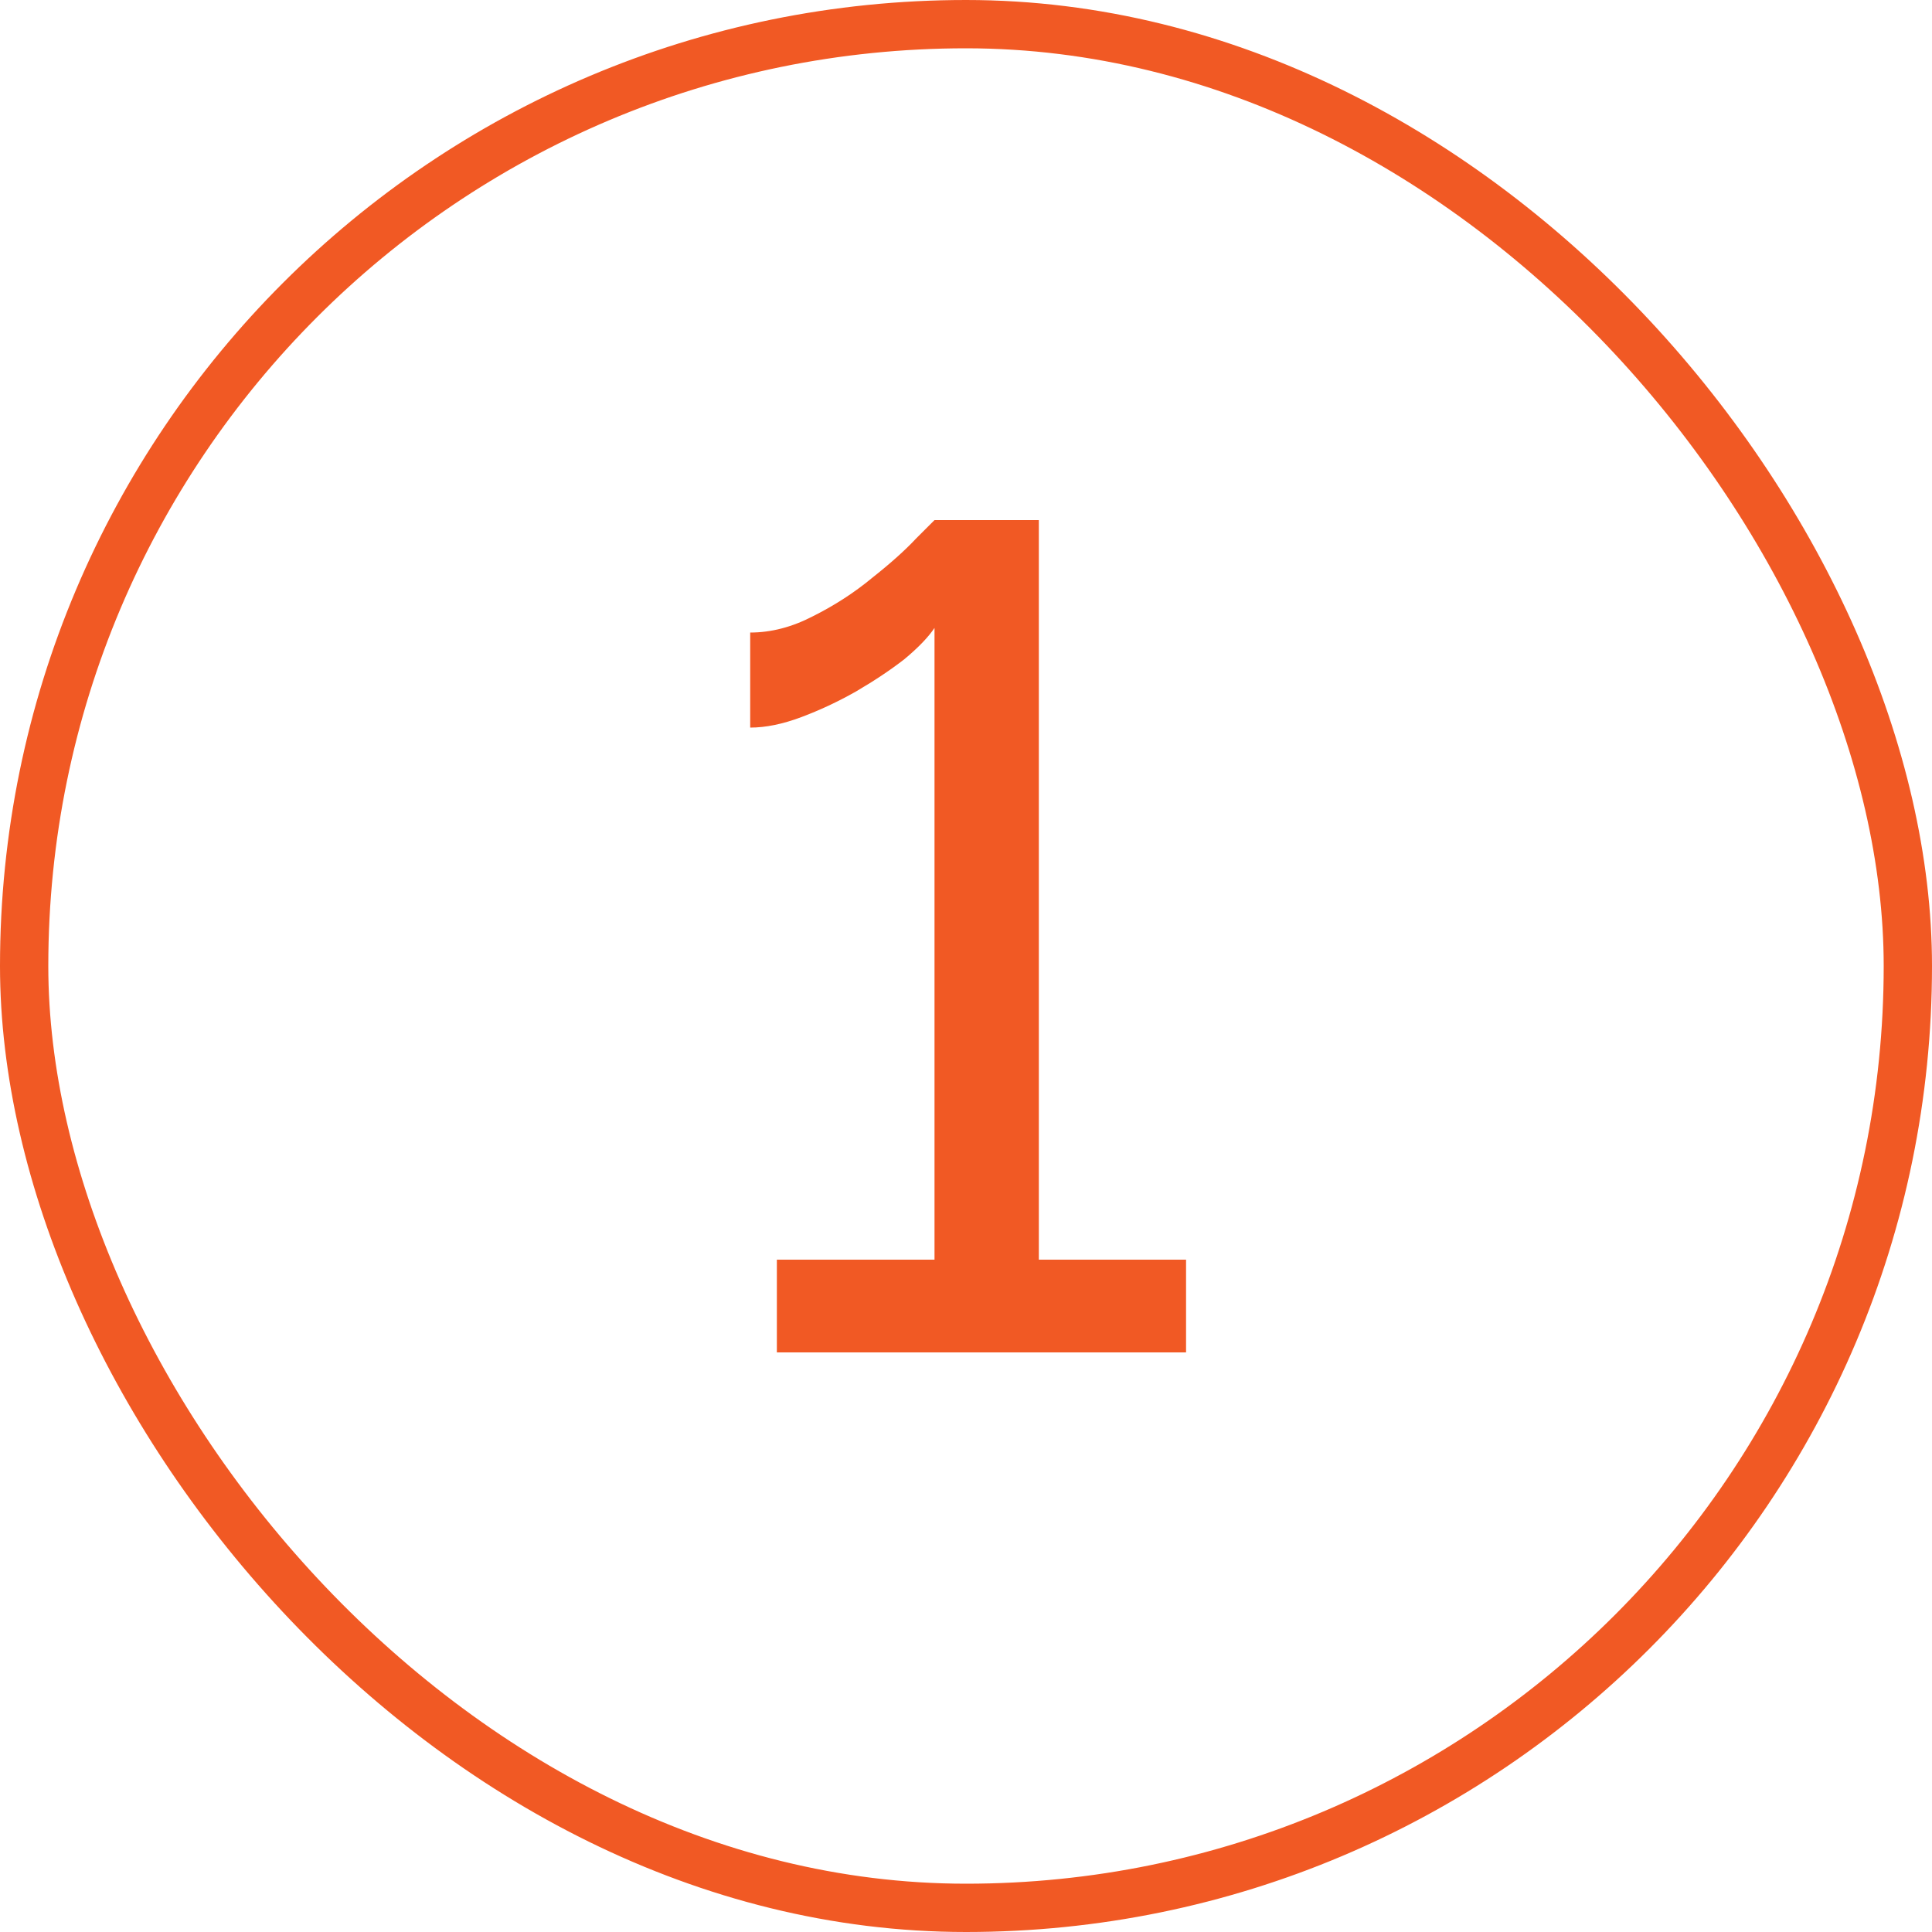 <?xml version="1.0" encoding="UTF-8"?> <svg xmlns="http://www.w3.org/2000/svg" width="40" height="40" viewBox="0 0 40 40" fill="none"><rect x="0.5" y="0.5" width="39" height="39" rx="19.5" stroke="#F15924"></rect><path d="M24.556 26.08V28H16.084V26.08H19.348V13C19.22 13.192 19.012 13.408 18.724 13.648C18.436 13.872 18.1 14.096 17.716 14.32C17.348 14.528 16.972 14.704 16.588 14.848C16.204 14.992 15.852 15.064 15.532 15.064V13.096C15.964 13.096 16.396 12.984 16.828 12.76C17.276 12.536 17.684 12.272 18.052 11.968C18.436 11.664 18.74 11.392 18.964 11.152C19.204 10.912 19.332 10.784 19.348 10.768H21.508V26.08H24.556Z" fill="#F15924"></path></svg> 